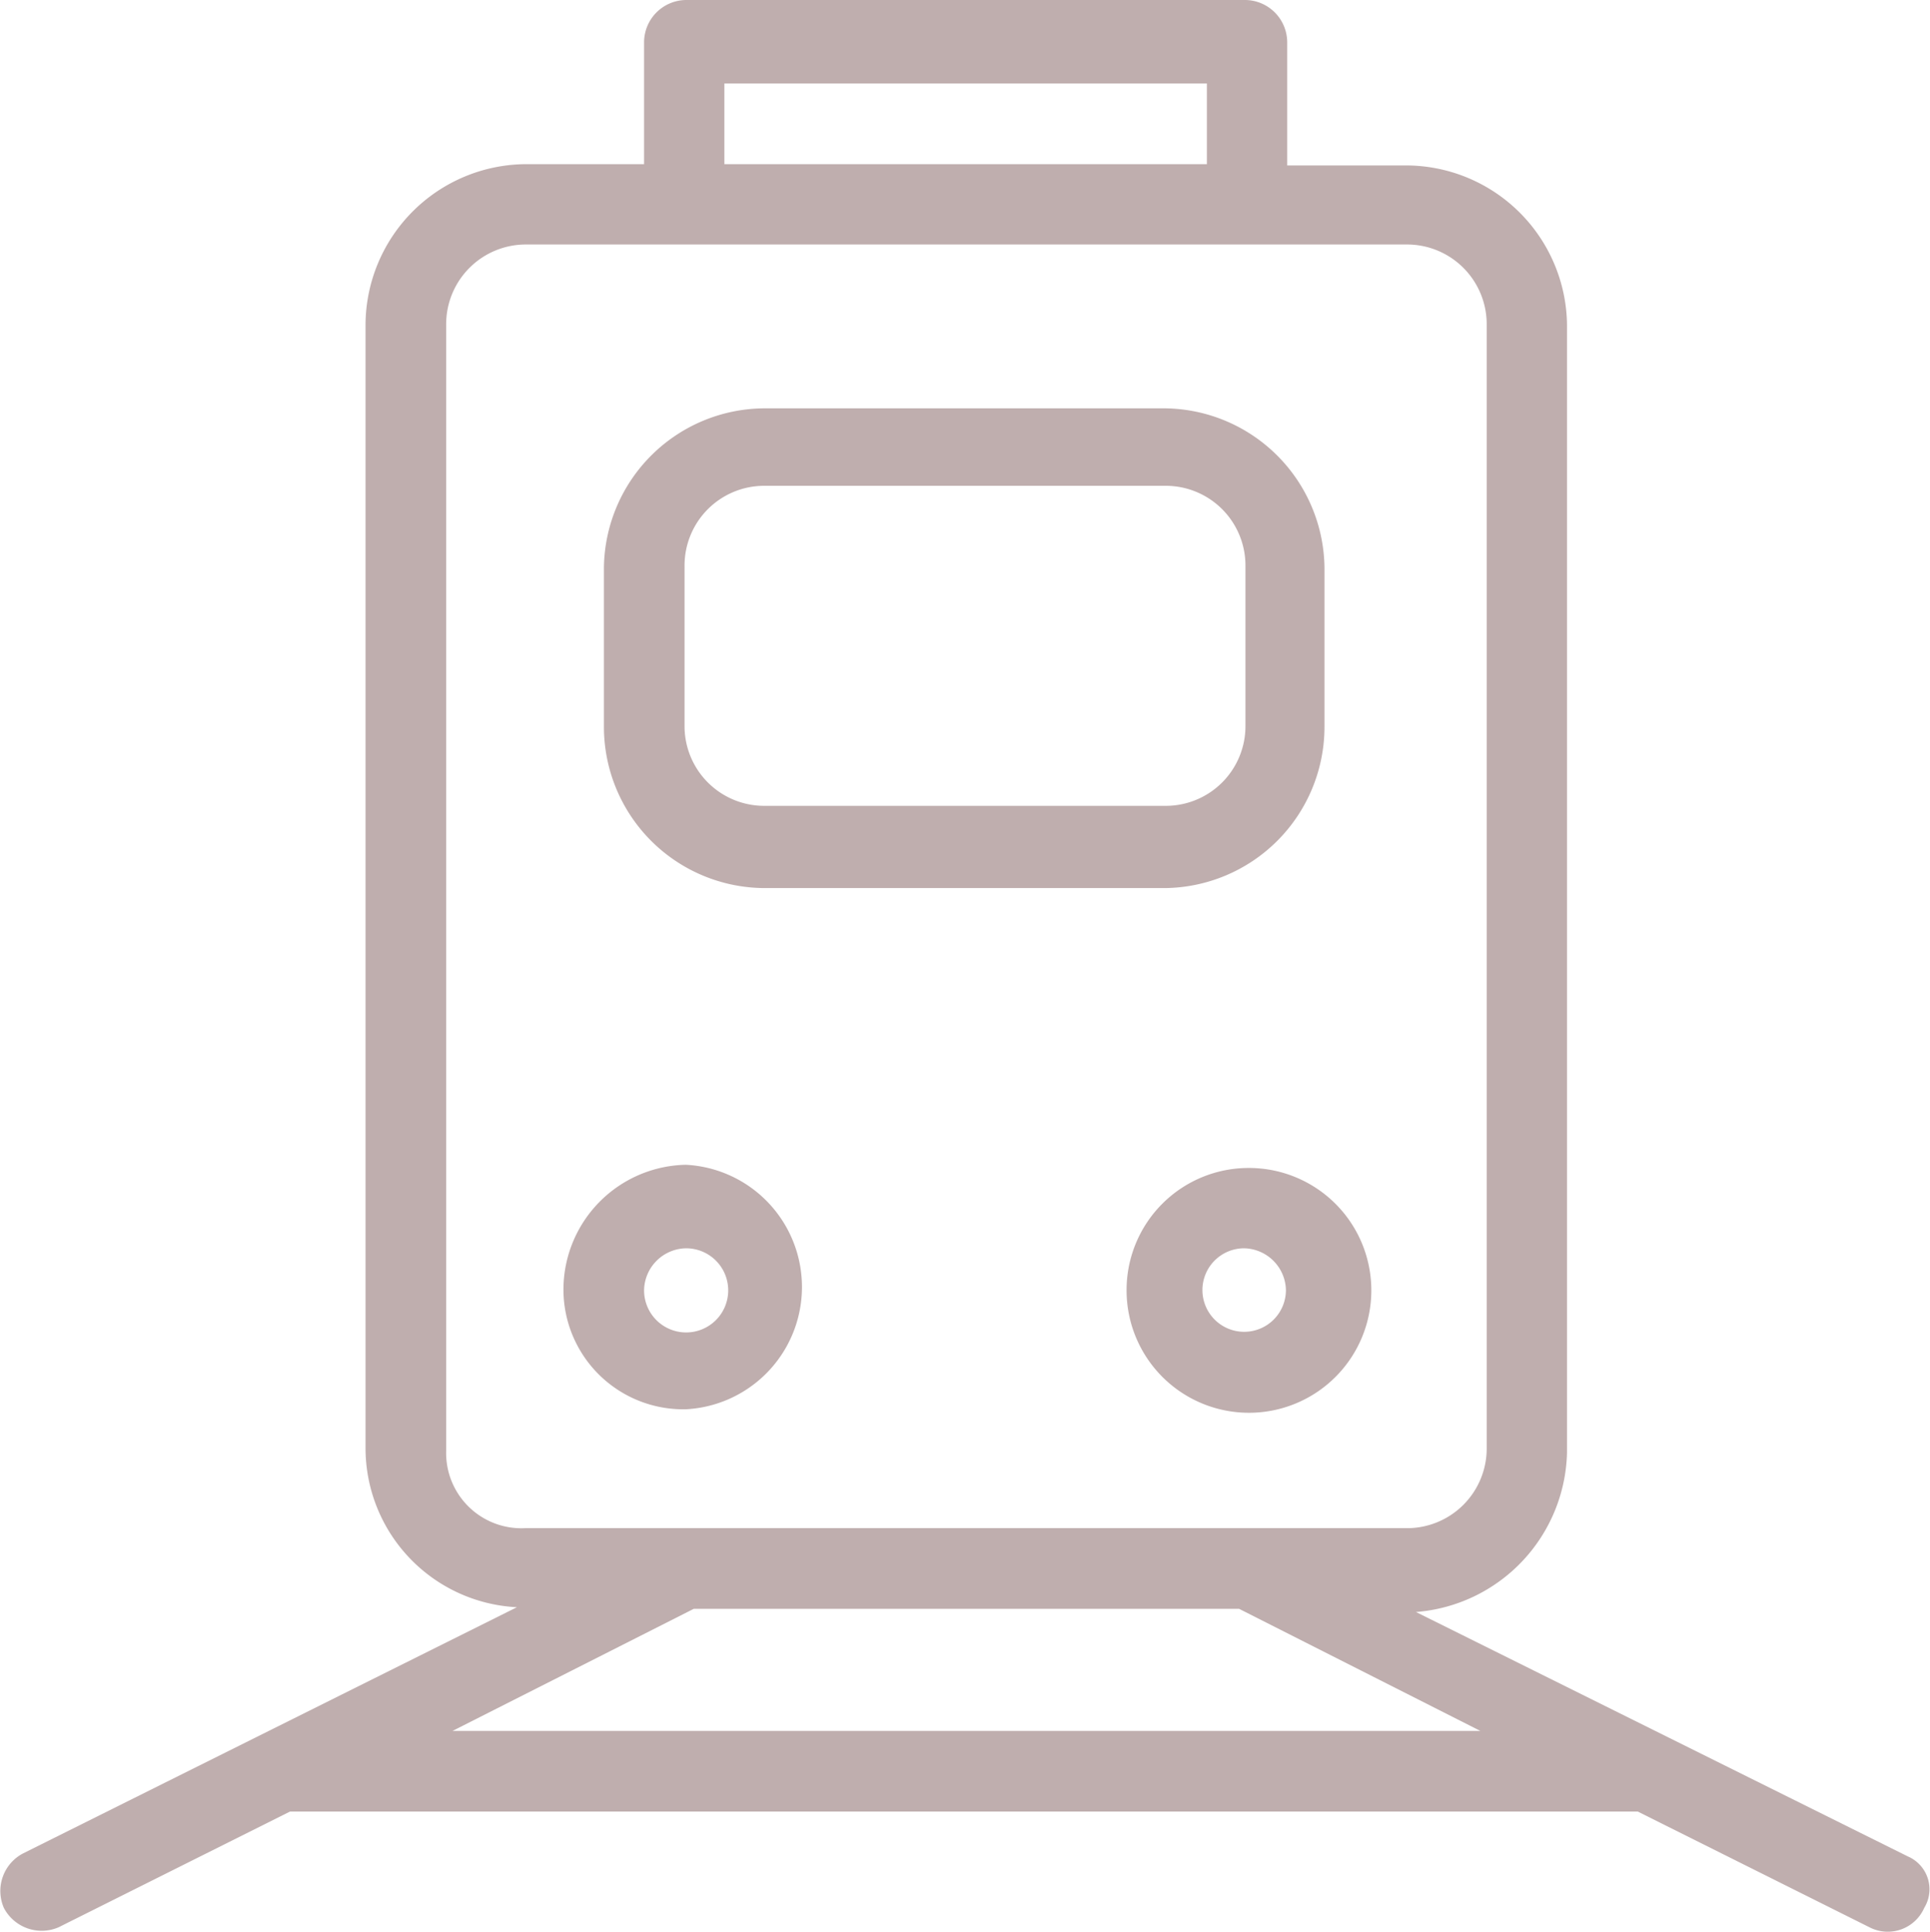 <svg xmlns="http://www.w3.org/2000/svg" xmlns:xlink="http://www.w3.org/1999/xlink" viewBox="0 0 60.56 60.6"><defs><style>.cls-1{fill:none;}.cls-2{clip-path:url(#clip-path);}.cls-3{fill:#bfaeae;}</style><clipPath id="clip-path" transform="translate(0 0)"><rect class="cls-1" width="60.56" height="60.6"/></clipPath></defs><g id="レイヤー_2" data-name="レイヤー 2"><g id="レイヤー_1-2" data-name="レイヤー 1"><g class="cls-2"><path class="cls-3" d="M24,27.86H36.56a5.06,5.06,0,0,0,5-5.05v-5a5.06,5.06,0,0,0-5-5H24a5.06,5.06,0,0,0-5.05,5v5A5.06,5.06,0,0,0,24,27.86m-2.52-10.1A2.5,2.5,0,0,1,24,15.24H36.56a2.5,2.5,0,0,1,2.52,2.52v5a2.5,2.5,0,0,1-2.52,2.52H24a2.5,2.5,0,0,1-2.52-2.52Z" transform="translate(0 0)"/><path class="cls-3" d="M59.87,58.24,44.43,50.57a5.14,5.14,0,0,0,4.74-5V10.19a5.06,5.06,0,0,0-5-5H40.39V1.31A1.33,1.33,0,0,0,39.08,0H21.52a1.33,1.33,0,0,0-1.31,1.31V5.15H16.47a5.06,5.06,0,0,0-5,5V45.42a5,5,0,0,0,4.75,5L.73,58.14a1.33,1.33,0,0,0-.61,1.71,1.34,1.34,0,0,0,1.72.61L9.1,56.83H51.39l7.27,3.63a1.25,1.25,0,0,0,1.72-.61,1.12,1.12,0,0,0-.51-1.61M22.73,2.62H37.87V5.15H22.73ZM14,45.52V10.19a2.5,2.5,0,0,1,2.52-2.52H44.13a2.5,2.5,0,0,1,2.52,2.52V45.42a2.5,2.5,0,0,1-2.52,2.52H16.47A2.36,2.36,0,0,1,14,45.52m.2,8.78,7.57-3.83H38.88l7.57,3.83Z" transform="translate(0 0)"/><path class="cls-3" d="M21.52,44.21a3.84,3.84,0,0,0,0-7.67,3.92,3.92,0,0,0-3.84,3.93,3.76,3.76,0,0,0,3.84,3.74m0-5.05a1.32,1.32,0,1,1-1.31,1.31,1.34,1.34,0,0,1,1.31-1.31" transform="translate(0 0)"/><path class="cls-3" d="M35.35,40.47a3.84,3.84,0,1,0,3.83-3.83,3.83,3.83,0,0,0-3.83,3.83m5,0a1.31,1.31,0,1,1-1.31-1.31,1.34,1.34,0,0,1,1.31,1.31" transform="translate(0 0)"/></g></g></g></svg>